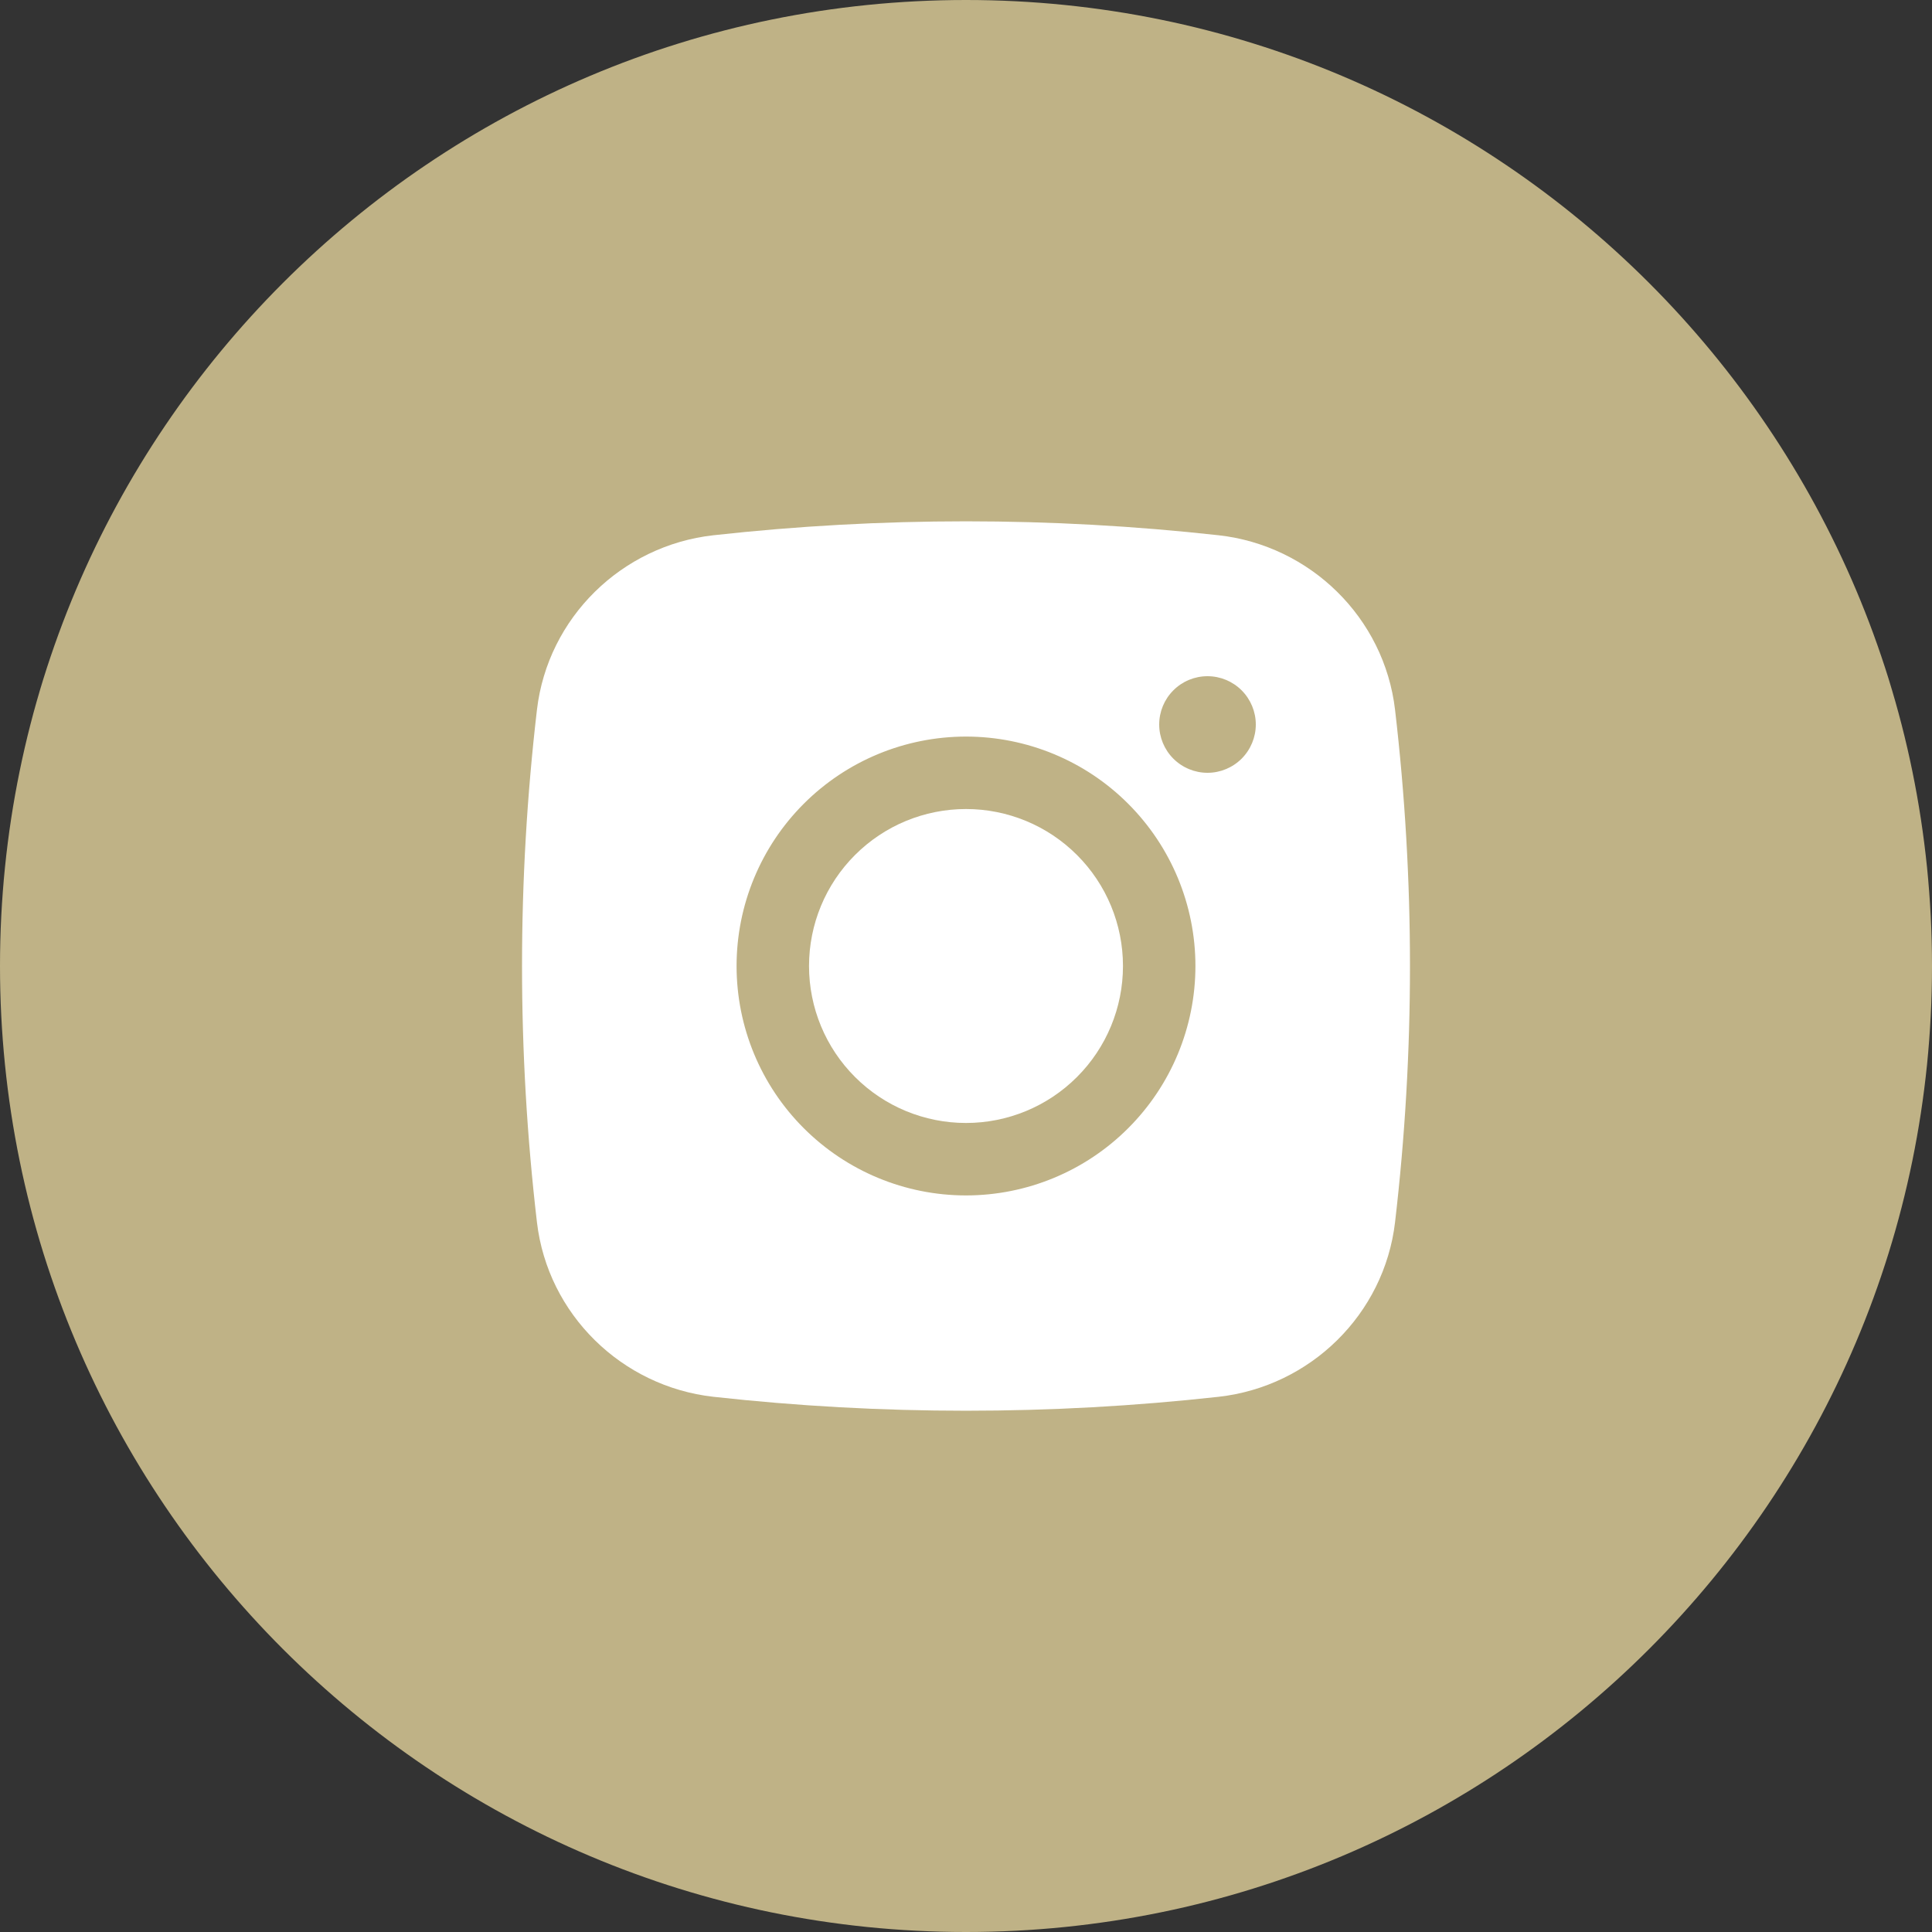 <svg width="40" height="40" viewBox="0 0 40 40" fill="none" xmlns="http://www.w3.org/2000/svg">
<rect x="0" y="0" width="40" height="40" fill="#333333" stroke="none"/>
<g clip-path="url(#clip0_2085_1132)">
<path d="M20 40C31.046 40 40 31.046 40 20C40 8.954 31.046 0 20 0C8.954 0 0 8.954 0 20C0 31.046 8.954 40 20 40Z" fill="#BFB286"/>
<path d="M20 16.75C19.138 16.75 18.311 17.092 17.702 17.702C17.092 18.311 16.75 19.138 16.75 20C16.75 20.862 17.092 21.689 17.702 22.298C18.311 22.908 19.138 23.25 20 23.25C20.862 23.25 21.689 22.908 22.298 22.298C22.908 21.689 23.25 20.862 23.25 20C23.25 19.138 22.908 18.311 22.298 17.702C21.689 17.092 20.862 16.75 20 16.75Z" fill="white"/>
<path fill-rule="evenodd" clip-rule="evenodd" d="M14.77 11.082C18.246 10.697 21.754 10.697 25.23 11.082C27.129 11.294 28.66 12.789 28.883 14.695C29.295 18.219 29.295 21.78 28.883 25.305C28.66 27.211 27.129 28.706 25.231 28.919C21.754 29.304 18.246 29.304 14.77 28.919C12.871 28.706 11.34 27.211 11.117 25.306C10.705 21.781 10.705 18.22 11.117 14.695C11.34 12.789 12.871 11.294 14.77 11.082ZM25 14C24.734 14 24.48 14.105 24.293 14.293C24.105 14.48 24 14.735 24 15C24 15.265 24.105 15.519 24.293 15.707C24.48 15.894 24.734 16 25 16C25.265 16 25.519 15.894 25.707 15.707C25.894 15.519 26 15.265 26 15C26 14.735 25.894 14.48 25.707 14.293C25.519 14.105 25.265 14 25 14ZM15.25 20C15.25 18.74 15.75 17.532 16.641 16.641C17.532 15.75 18.74 15.25 20 15.25C21.259 15.25 22.468 15.75 23.358 16.641C24.249 17.532 24.75 18.74 24.75 20C24.75 21.26 24.249 22.468 23.358 23.358C22.468 24.249 21.259 24.75 20 24.75C18.74 24.75 17.532 24.249 16.641 23.358C15.75 22.468 15.25 21.26 15.25 20Z" fill="white"/>
</g>
<defs>
<clipPath id="clip0_2085_1132">
<rect width="40" height="40" fill="white"/>
</clipPath>
</defs>
</svg>

